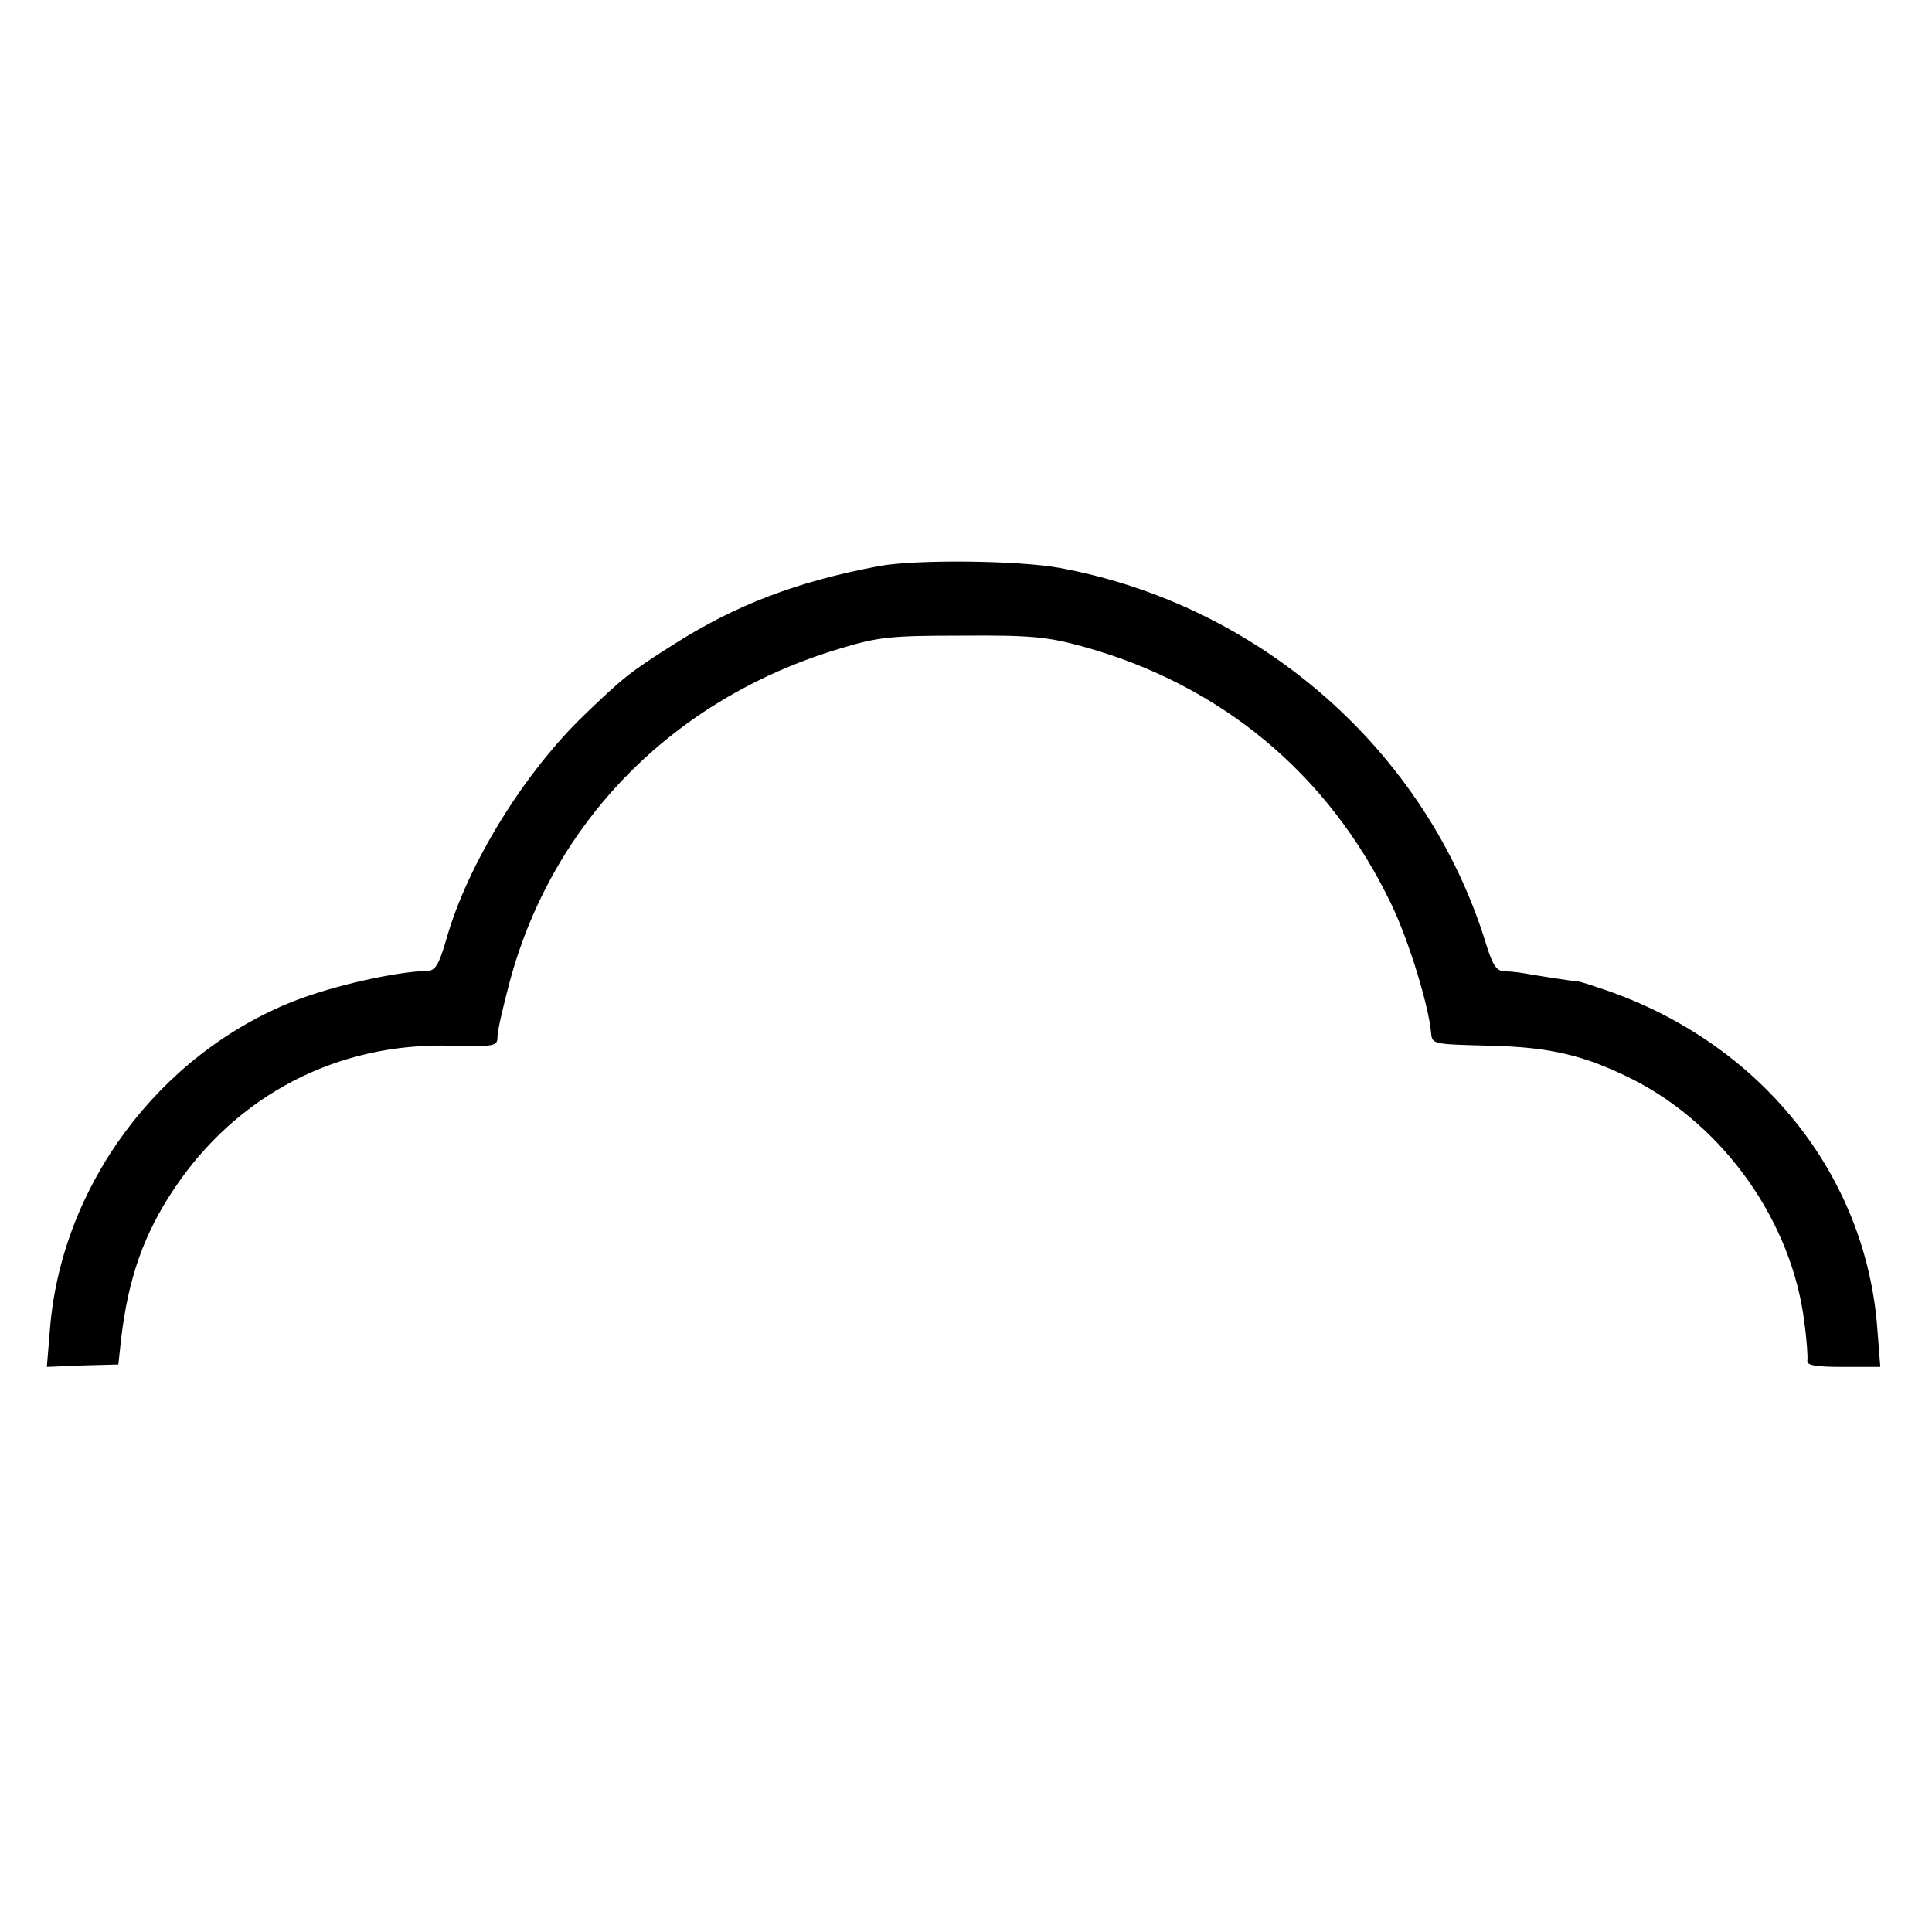 <?xml version="1.0" standalone="no"?>
<!DOCTYPE svg PUBLIC "-//W3C//DTD SVG 20010904//EN"
 "http://www.w3.org/TR/2001/REC-SVG-20010904/DTD/svg10.dtd">
<svg version="1.0" xmlns="http://www.w3.org/2000/svg"
 width="400pt" height="400pt" viewBox="0 0 400 400"
 preserveAspectRatio="xMidYMid meet">
<g transform="translate(0,400) scale(0.1,-0.1)"
fill="#000000" stroke="none">
<path d="M1820 2828 c-170 -32 -296 -80 -425 -162 -90 -57 -104 -68 -185 -146
-124 -119 -242 -309 -286 -465 -15 -52 -23 -65 -39 -65 -67 -2 -192 -30 -275
-62 -282 -111 -485 -385 -507 -685 l-6 -73 74 3 74 2 6 55 c15 125 47 215 109
308 130 195 339 304 574 297 92 -2 96 -1 96 19 0 12 12 64 26 116 90 331 339
583 679 686 82 25 105 28 255 28 142 1 177 -2 250 -22 288 -79 512 -265 641
-535 36 -75 77 -209 82 -266 2 -23 4 -23 122 -26 126 -3 196 -20 296 -70 190
-97 330 -296 355 -505 5 -36 7 -71 6 -77 -2 -10 18 -13 74 -13 l77 0 -6 77
c-23 320 -241 592 -562 703 -27 9 -53 18 -58 18 -13 1 -91 13 -112 17 -11 2
-29 4 -41 4 -16 1 -24 13 -38 59 -123 397 -466 699 -881 776 -86 16 -300 18
-375 4z"/>
</g>
</svg>
